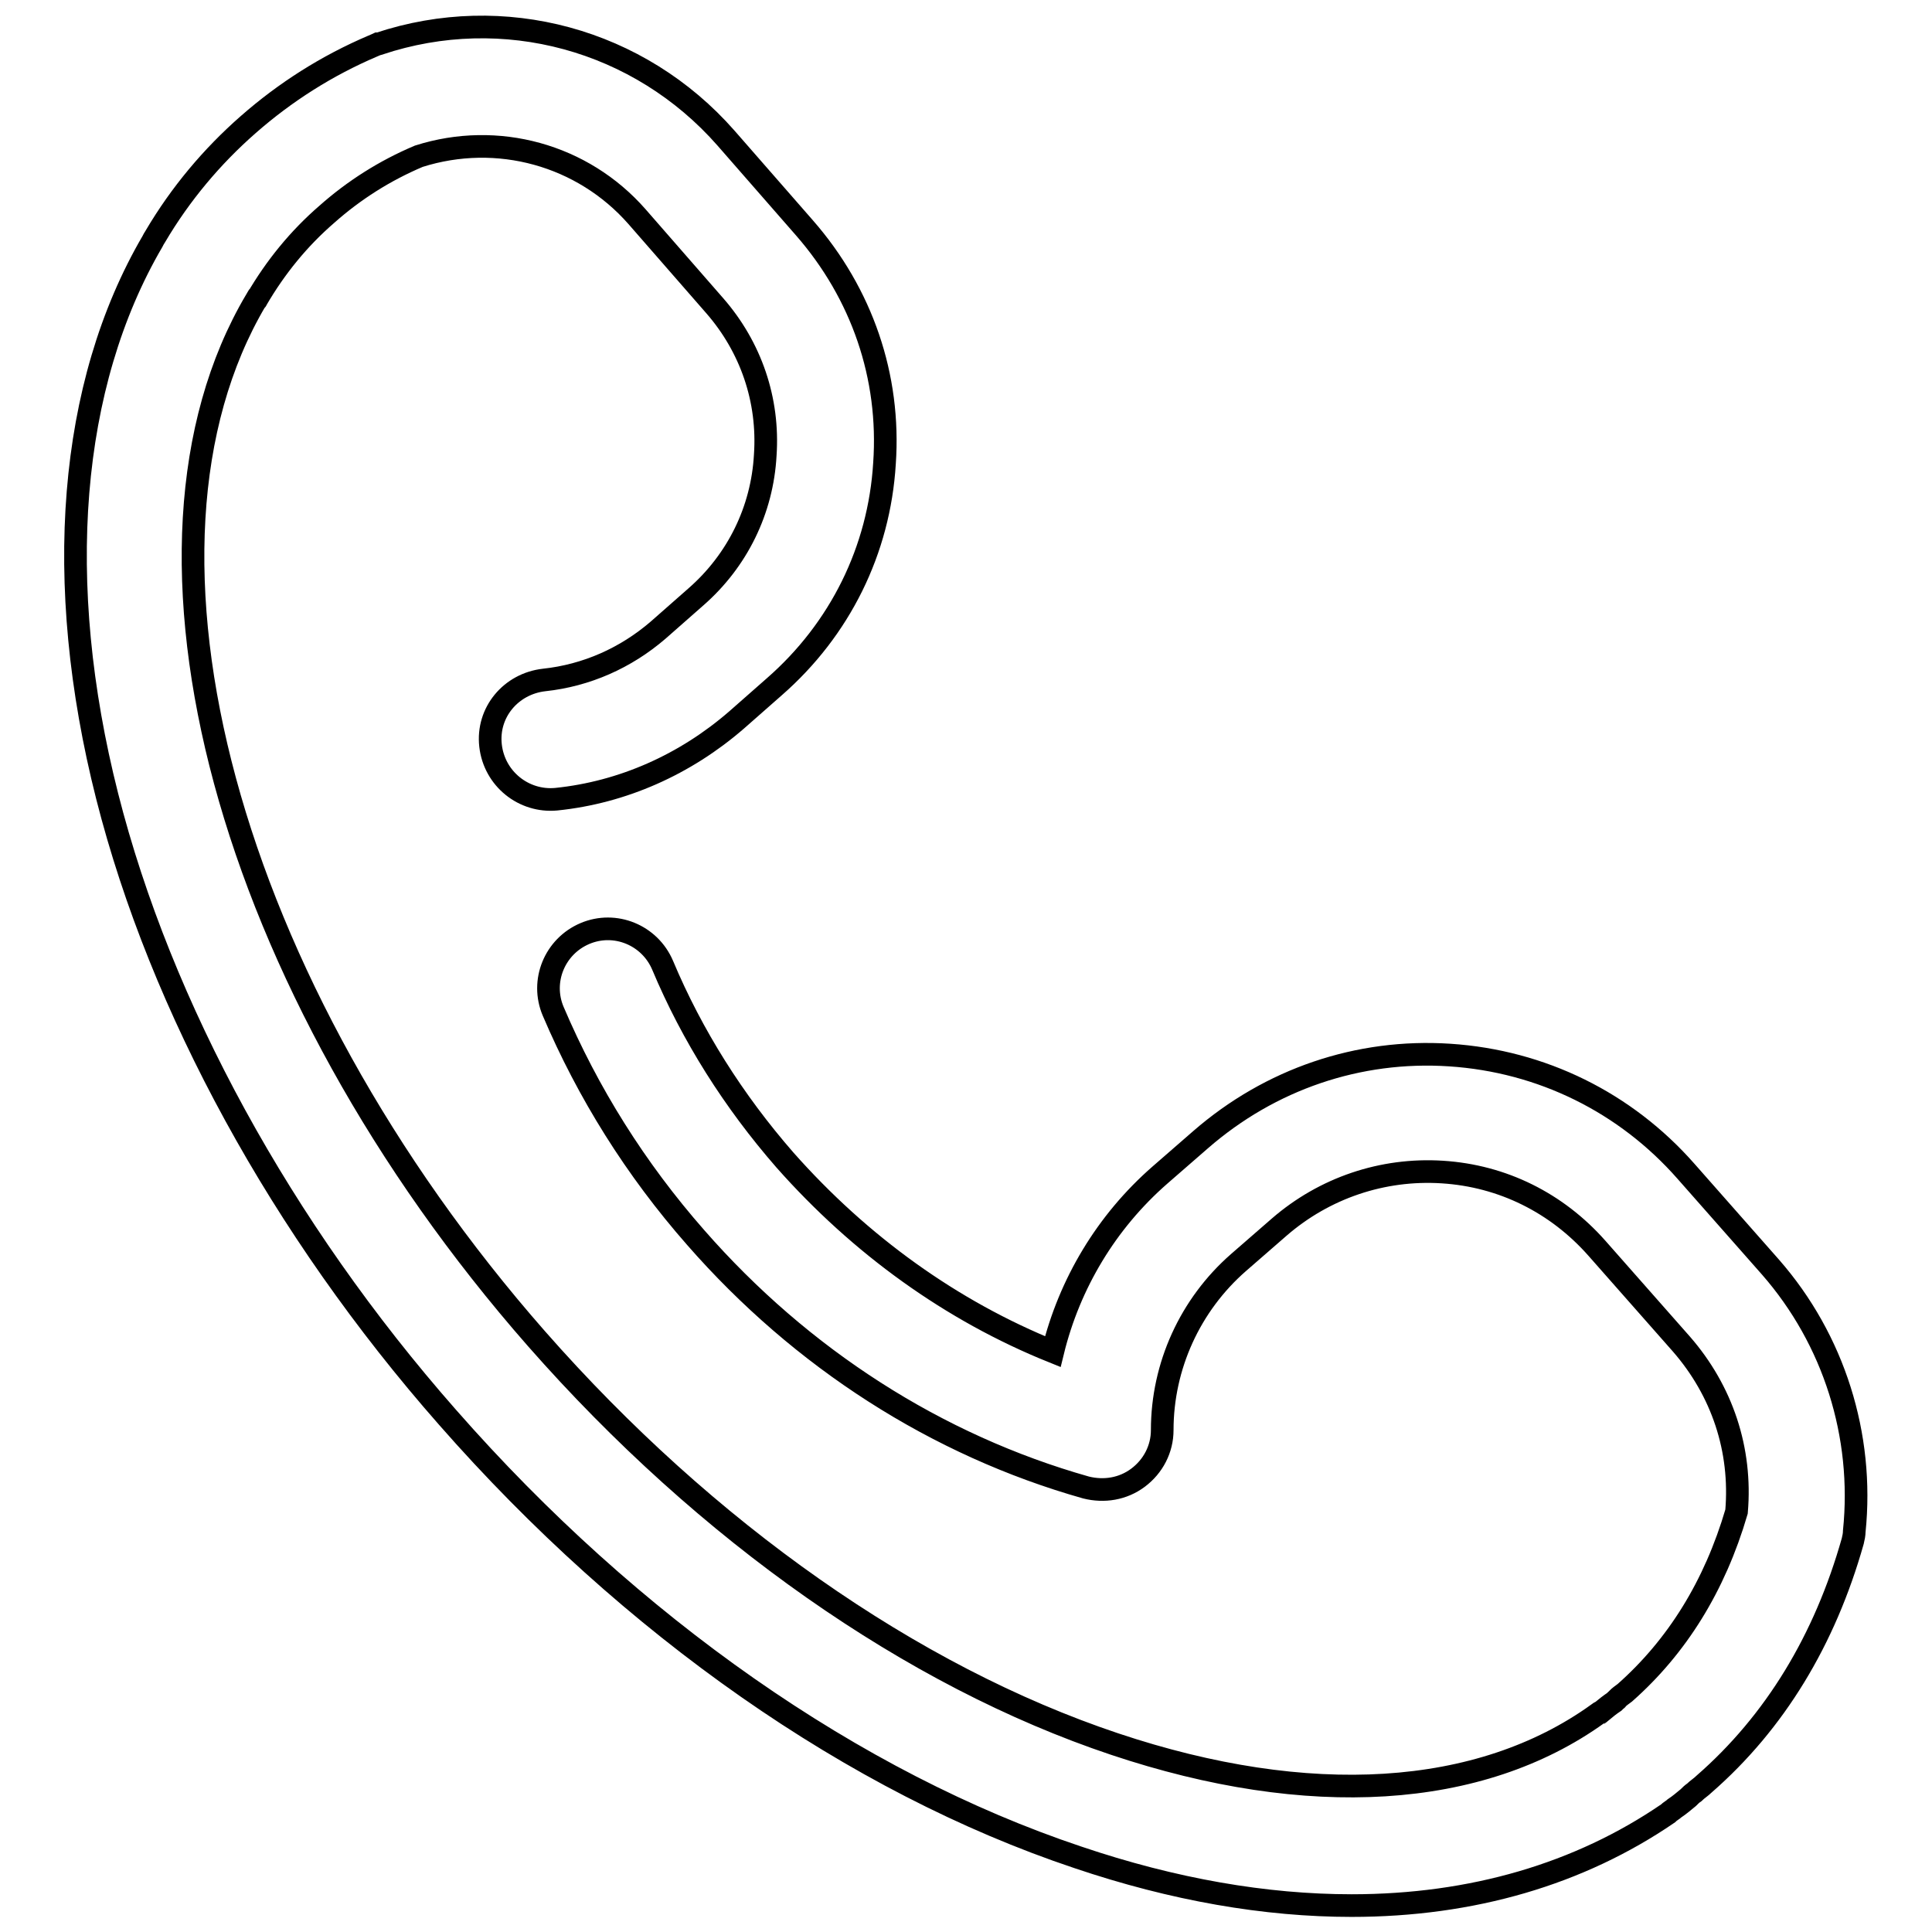 <?xml version="1.0" encoding="utf-8"?>
<!-- Svg Vector Icons : http://www.onlinewebfonts.com/icon -->
<!DOCTYPE svg PUBLIC "-//W3C//DTD SVG 1.1//EN" "http://www.w3.org/Graphics/SVG/1.1/DTD/svg11.dtd">
<svg version="1.1" xmlns="http://www.w3.org/2000/svg" xmlns:xlink="http://www.w3.org/1999/xlink" x="0px" y="0px" viewBox="0 0 256 256" enable-background="new 0 0 256 256" xml:space="preserve">
<g> <path stroke-width="3" fill-opacity="0" stroke="#000000"  d="M179.1,252.5c-11.4,0-23.6-2.1-36.3-6.4c-29.6-9.9-59.2-30.6-83.5-58.3c-22-25-38-54.3-45.1-82.3 c-7.2-28.4-5.1-54.5,6-73.5c0.1-0.2,0.2-0.4,0.4-0.7c3.3-5.6,7.5-10.6,12.3-14.8c4.9-4.3,10.4-7.8,16.5-10.4 c0.2-0.1,0.5-0.2,0.7-0.3c0,0,0.1,0,0.1,0c16.5-5.5,34.5-0.6,46,12.5l10.4,11.9c7.6,8.7,11.4,19.7,10.6,31.2 c-0.7,11.5-5.9,22-14.6,29.6l-5,4.4c-6.8,5.9-15.1,9.6-23.9,10.5c-4.3,0.4-8.2-2.7-8.7-7.1s2.7-8.2,7.1-8.7 c5.6-0.6,10.8-2.9,15.1-6.6l5-4.4c5.5-4.8,8.8-11.5,9.2-18.8c0.5-7.3-1.9-14.3-6.7-19.8L84.4,28.7c-7.2-8.2-18.5-11.3-28.9-8 c-4.5,1.9-8.6,4.5-12.2,7.7c-3.7,3.2-6.8,7-9.3,11.3c0,0,0,0,0,0c0,0,0,0.1-0.1,0.1c-19.5,33-3.8,90.9,37.2,137.6 c22.5,25.6,49.7,44.7,76.6,53.7c25.7,8.6,48.4,7.2,64-4c0.1,0,0.1-0.1,0.2-0.1c0.1-0.1,0.2-0.2,0.3-0.2c0.6-0.5,1.1-0.9,1.7-1.3 c0,0,0.1-0.1,0.1-0.1l0.1-0.1c0.1-0.1,0.2-0.1,0.2-0.2c0.3-0.3,0.6-0.5,1-0.8c6.9-6.1,11.9-14.1,14.8-24c0.7-8.2-1.9-16-7.3-22.2 l-11.2-12.7c-5.3-6-12.5-9.6-20.5-10.1c-7.9-0.5-15.6,2.1-21.6,7.3l-5.4,4.7c-6.4,5.6-10.1,13.7-10.1,22.2c0,2.5-1.2,4.8-3.2,6.3 c-2,1.5-4.5,1.9-6.9,1.3c-19.8-5.6-37.7-17.1-51.7-33.1c-8-9.1-14.3-19.2-18.9-30c-1.7-4,0.2-8.6,4.2-10.3c4-1.7,8.6,0.2,10.3,4.2 c3.9,9.3,9.4,18,16.2,25.8c10,11.3,22.1,20,35.5,25.4c2.2-9,7.1-17.2,14.2-23.4l5.4-4.7c9.2-8,20.9-12,33-11.2 c12.2,0.8,23.3,6.3,31.3,15.4l11.2,12.7c8.4,9.6,12.4,22.3,11.1,35c0,0.4-0.1,0.9-0.2,1.3c-3.7,13.1-10.3,24-19.7,32.2 c-0.4,0.4-0.9,0.7-1.3,1.1c-0.3,0.2-0.5,0.4-0.8,0.7c-0.6,0.5-1.2,1-1.8,1.4c-0.2,0.2-0.6,0.4-0.9,0.7 C209.3,248.3,195.1,252.5,179.1,252.5z"/></g>
</svg>